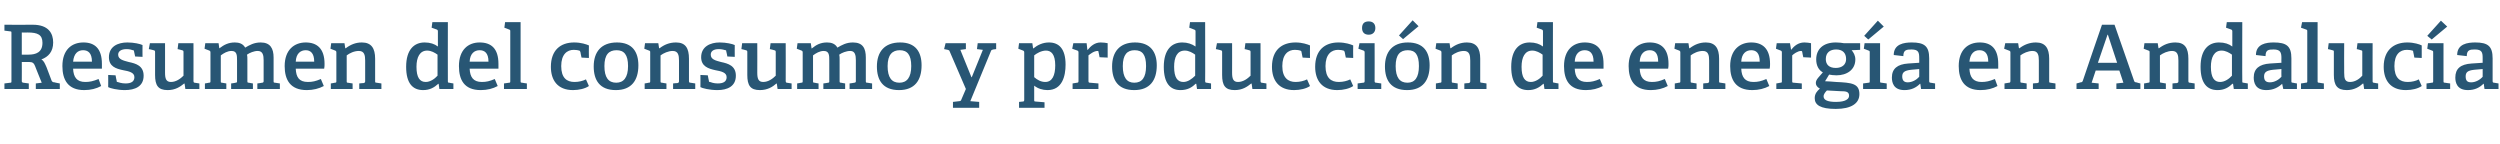 <?xml version="1.0" standalone="no"?><!DOCTYPE svg PUBLIC "-//W3C//DTD SVG 1.1//EN" "http://www.w3.org/Graphics/SVG/1.1/DTD/svg11.dtd"><svg xmlns="http://www.w3.org/2000/svg" version="1.1" width="677.1px" height="38.9px" viewBox="0 -6 677.1 38.9" style="top:-6px">  <desc>Resumen del consumo y producci n de energ a en Andaluc a</desc>  <defs/>  <g id="Polygon42166">    <path d="M 11.3 16.4 C 11.3 16.4 9.46 11.86 9.5 11.9 C 9.2 11.1 8.8 10.8 8 10.8 C 7.97 10.82 5.9 10.8 5.9 10.8 C 5.9 10.8 5.93 15.91 5.9 15.9 C 5.9 16.3 6 16.3 6.3 16.4 C 6.31 16.39 7.8 16.6 7.8 16.6 L 7.8 18.1 L 1.2 18.1 L 1.2 16.6 C 1.2 16.6 2.76 16.42 2.8 16.4 C 3.1 16.4 3.1 16.3 3.1 15.9 C 3.1 15.9 3.1 3 3.1 3 C 3.1 2.6 3.1 2.5 2.8 2.5 C 2.76 2.47 1.2 2.3 1.2 2.3 L 1.2 0.7 C 1.2 0.7 8.93 0.74 8.9 0.7 C 13.2 0.7 14.4 3.1 14.4 5.5 C 14.4 8 13.1 9.4 11.2 10.1 C 11.9 10.5 12.1 11.1 12.6 12.2 C 12.6 12.2 14 15.9 14 15.9 C 14.2 16.2 14.4 16.3 14.8 16.3 C 14.76 16.34 16.2 16.6 16.2 16.6 L 16.2 18.1 L 9.7 18.1 L 9.7 16.6 L 11.3 16.4 Z M 11.5 5.6 C 11.5 3.4 10.2 2.8 7.5 2.8 C 7.54 2.83 5.9 2.8 5.9 2.8 L 5.9 8.8 C 5.9 8.8 7.7 8.78 7.7 8.8 C 9.7 8.8 11.5 8.2 11.5 5.6 Z M 22.8 18.4 C 18.4 18.4 16.9 15.6 16.9 11.9 C 16.9 7.5 19.4 5.5 22.6 5.5 C 25.6 5.5 27.6 7.1 27.6 11.3 C 27.6 11.6 27.6 12.2 27.6 12.6 C 27.6 12.6 19.8 12.6 19.8 12.6 C 19.9 14.9 20.8 16.2 23.1 16.2 C 24.3 16.2 25.2 16 26.7 15.4 C 26.7 15.4 27.4 17.3 27.4 17.3 C 26.1 18 24.6 18.4 22.8 18.4 Z M 22.5 7.6 C 21.1 7.6 20 8.5 19.8 10.7 C 19.8 10.7 24.9 10.7 24.9 10.7 C 24.9 8.3 23.8 7.6 22.5 7.6 Z M 36 7.6 C 35.7 7.5 35.1 7.3 34.3 7.3 C 32.8 7.3 32 7.9 32 8.8 C 32 10.1 33.4 10.4 34.9 10.8 C 36.8 11.2 38.9 11.8 38.9 14.5 C 38.9 17.4 36.6 18.4 33.8 18.4 C 31.8 18.4 29.8 17.9 29.3 17.6 C 29.33 17.57 29.3 14.3 29.3 14.3 L 31.3 14.4 C 31.3 14.4 31.56 15.89 31.6 15.9 C 31.6 16.1 31.6 16.2 31.8 16.2 C 32.2 16.3 32.9 16.6 34 16.6 C 35.5 16.6 36.4 16.1 36.4 14.9 C 36.4 13.6 34.9 13.3 33.3 13 C 31.4 12.6 29.5 12 29.5 9.5 C 29.5 6.6 31.9 5.5 34.5 5.5 C 36.3 5.5 38 5.9 38.6 6.2 C 38.57 6.17 38.6 9.4 38.6 9.4 L 36.6 9.3 C 36.6 9.3 36.31 7.9 36.3 7.9 C 36.3 7.7 36.2 7.6 36 7.6 Z M 49.9 16.6 C 48.8 17.5 47.5 18.4 45.4 18.4 C 42.8 18.4 42 17.1 42 14.3 C 42 14.3 42 8.1 42 8.1 C 42 7.7 41.9 7.7 41.6 7.6 C 41.57 7.56 40.3 7.3 40.3 7.3 L 40.6 5.7 L 44.7 5.7 C 44.7 5.7 44.71 13.73 44.7 13.7 C 44.7 15.3 45 16.2 46.3 16.2 C 47.7 16.2 48.9 15.3 49.7 14.5 C 49.7 14.5 49.7 8.1 49.7 8.1 C 49.7 7.7 49.6 7.7 49.3 7.6 C 49.27 7.56 48.1 7.3 48.1 7.3 L 48.3 5.7 L 52.4 5.7 C 52.4 5.7 52.42 15.94 52.4 15.9 C 52.4 16.2 52.5 16.4 52.7 16.4 C 52.73 16.42 54 16.6 54 16.6 L 54 18.1 L 50.2 18.1 L 50 16.7 C 50 16.7 49.9 16.63 49.9 16.6 Z M 71 16.4 C 71.3 16.4 71.4 16.2 71.4 16 C 71.4 16 71.4 10.3 71.4 10.3 C 71.4 9 71.2 7.8 69.8 7.8 C 68.8 7.8 67.6 8.3 66.9 8.8 C 67 9.2 67 9.6 67 10.1 C 67 10.1 67 15.9 67 15.9 C 67 16.3 67 16.4 67.4 16.4 C 67.37 16.42 68.5 16.6 68.5 16.6 L 68.5 18.1 L 62.6 18.1 L 62.6 16.6 C 62.6 16.6 63.84 16.44 63.8 16.4 C 64.2 16.4 64.2 16.2 64.2 16 C 64.2 16 64.2 10.4 64.2 10.4 C 64.2 9 64.2 7.8 62.7 7.8 C 61.6 7.8 60.6 8.4 59.8 9 C 59.8 9 59.8 15.9 59.8 15.9 C 59.8 16.3 59.8 16.4 60.1 16.4 C 60.14 16.42 61.3 16.6 61.3 16.6 L 61.3 18.1 L 55.5 18.1 L 55.5 16.6 C 55.5 16.6 56.62 16.42 56.6 16.4 C 57 16.4 57 16.3 57 15.9 C 57 15.9 57 8.2 57 8.2 C 57 7.9 56.9 7.8 56.7 7.7 C 56.69 7.7 55.4 7.2 55.4 7.2 L 55.6 5.7 L 59.2 5.7 L 59.4 7.1 C 59.4 7.1 59.45 7.08 59.4 7.1 C 60.7 6.1 61.9 5.5 63.6 5.5 C 64.7 5.5 65.8 5.8 66.4 6.9 C 67.6 6.2 68.8 5.5 70.6 5.5 C 73.2 5.5 74.1 7.1 74.1 9.6 C 74.1 9.6 74.1 15.9 74.1 15.9 C 74.1 16.3 74.1 16.4 74.5 16.4 C 74.5 16.42 75.8 16.6 75.8 16.6 L 75.8 18.1 L 69.7 18.1 L 69.7 16.6 C 69.7 16.6 70.97 16.44 71 16.4 Z M 83.1 18.4 C 78.6 18.4 77.1 15.6 77.1 11.9 C 77.1 7.5 79.7 5.5 82.8 5.5 C 85.8 5.5 87.9 7.1 87.9 11.3 C 87.9 11.6 87.9 12.2 87.8 12.6 C 87.8 12.6 80.1 12.6 80.1 12.6 C 80.2 14.9 81 16.2 83.4 16.2 C 84.6 16.2 85.5 16 86.9 15.4 C 86.9 15.4 87.7 17.3 87.7 17.3 C 86.4 18 84.8 18.4 83.1 18.4 Z M 82.8 7.6 C 81.4 7.6 80.2 8.5 80.1 10.7 C 80.1 10.7 85.1 10.7 85.1 10.7 C 85.1 8.3 84 7.6 82.8 7.6 Z M 98.5 16.5 C 98.8 16.4 98.9 16.3 98.9 16 C 98.9 16 98.9 10.4 98.9 10.4 C 98.9 9 98.7 7.8 97.2 7.8 C 95.9 7.8 94.7 8.4 93.9 9 C 93.9 9 93.9 15.9 93.9 15.9 C 93.9 16.3 93.9 16.4 94.2 16.4 C 94.25 16.42 95.5 16.6 95.5 16.6 L 95.5 18.1 L 89.6 18.1 L 89.6 16.6 C 89.6 16.6 90.72 16.42 90.7 16.4 C 91.1 16.4 91.1 16.3 91.1 15.9 C 91.1 15.9 91.1 8.2 91.1 8.2 C 91.1 7.9 91 7.8 90.8 7.7 C 90.79 7.7 89.5 7.2 89.5 7.2 L 89.7 5.7 L 93.3 5.7 L 93.5 7 C 93.5 7 93.55 7.06 93.6 7.1 C 94.9 6.1 96.3 5.5 98 5.5 C 100.6 5.5 101.6 7.1 101.6 9.9 C 101.6 9.9 101.6 15.9 101.6 15.9 C 101.6 16.3 101.6 16.4 102 16.4 C 102 16.42 103.3 16.6 103.3 16.6 L 103.3 18.1 L 97.3 18.1 L 97.3 16.6 C 97.3 16.6 98.47 16.46 98.5 16.5 Z M 118.7 16.7 C 117.6 17.7 116.4 18.4 114.6 18.4 C 111.8 18.4 110 16.6 110 12.1 C 110 7.4 112.2 5.5 115 5.5 C 116.5 5.5 117.7 5.9 118.6 6.6 C 118.6 6.6 118.6 2.5 118.6 2.5 C 118.6 2.2 118.5 2.1 118.3 2 C 118.27 1.99 116.9 1.5 116.9 1.5 L 117.1 0 L 121.3 0 C 121.3 0 121.27 15.94 121.3 15.9 C 121.3 16.3 121.3 16.4 121.7 16.4 C 121.65 16.42 122.8 16.6 122.8 16.6 L 122.8 18.1 L 119 18.1 L 118.8 16.7 C 118.8 16.7 118.65 16.68 118.7 16.7 Z M 115.7 7.7 C 113.7 7.7 112.8 9.5 112.8 12.1 C 112.8 15 113.7 16.2 115.3 16.2 C 116.5 16.2 117.7 15.4 118.5 14.5 C 118.5 14.5 118.5 8.8 118.5 8.8 C 117.8 8.3 116.8 7.7 115.7 7.7 Z M 130.2 18.4 C 125.7 18.4 124.3 15.6 124.3 11.9 C 124.3 7.5 126.8 5.5 129.9 5.5 C 133 5.5 135 7.1 135 11.3 C 135 11.6 135 12.2 135 12.6 C 135 12.6 127.2 12.6 127.2 12.6 C 127.3 14.9 128.2 16.2 130.5 16.2 C 131.7 16.2 132.6 16 134 15.4 C 134 15.4 134.8 17.3 134.8 17.3 C 133.5 18 132 18.4 130.2 18.4 Z M 129.9 7.6 C 128.5 7.6 127.3 8.5 127.2 10.7 C 127.2 10.7 132.3 10.7 132.3 10.7 C 132.3 8.3 131.2 7.6 129.9 7.6 Z M 137.9 16.4 C 138.2 16.4 138.2 16.3 138.2 15.9 C 138.2 15.9 138.2 2.5 138.2 2.5 C 138.2 2.2 138.2 2.1 137.9 2 C 137.93 1.99 136.6 1.5 136.6 1.5 L 136.8 0 L 141 0 C 141 0 141 15.94 141 15.9 C 141 16.3 141 16.4 141.4 16.4 C 141.38 16.42 142.7 16.6 142.7 16.6 L 142.7 18.1 L 136.5 18.1 L 136.5 16.6 C 136.5 16.6 137.85 16.42 137.9 16.4 Z M 155.2 18.4 C 151 18.4 149.2 15.7 149.2 12.1 C 149.2 7.6 151.8 5.5 155.5 5.5 C 157.4 5.5 158.8 6 159.5 6.3 C 159.45 6.34 159.5 9.7 159.5 9.7 L 157.5 9.6 C 157.5 9.6 157.17 8.06 157.2 8.1 C 157.1 7.9 157.1 7.8 156.9 7.7 C 156.6 7.6 156 7.5 155.4 7.5 C 153.6 7.5 152 8.7 152 11.9 C 152 15.1 153.5 16.2 155.6 16.2 C 156.8 16.2 157.9 15.9 158.7 15.5 C 158.7 15.5 159.5 17.3 159.5 17.3 C 158.5 18 156.8 18.4 155.2 18.4 Z M 160.8 12 C 160.8 8.1 162.8 5.5 167.1 5.5 C 171.3 5.5 172.9 8.1 172.9 11.7 C 172.9 15.8 171 18.4 166.8 18.4 C 162.4 18.4 160.8 15.7 160.8 12 Z M 170.1 11.9 C 170.1 8.8 169 7.6 167 7.6 C 164.9 7.6 163.7 8.8 163.7 11.9 C 163.7 15 164.8 16.4 166.9 16.4 C 168.9 16.4 170.1 15 170.1 11.9 Z M 183.5 16.5 C 183.8 16.4 183.9 16.3 183.9 16 C 183.9 16 183.9 10.4 183.9 10.4 C 183.9 9 183.7 7.8 182.2 7.8 C 181 7.8 179.7 8.4 178.9 9 C 178.9 9 178.9 15.9 178.9 15.9 C 178.9 16.3 178.9 16.4 179.3 16.4 C 179.28 16.42 180.5 16.6 180.5 16.6 L 180.5 18.1 L 174.6 18.1 L 174.6 16.6 C 174.6 16.6 175.75 16.42 175.7 16.4 C 176.1 16.4 176.1 16.3 176.1 15.9 C 176.1 15.9 176.1 8.2 176.1 8.2 C 176.1 7.9 176.1 7.8 175.8 7.7 C 175.82 7.7 174.5 7.2 174.5 7.2 L 174.7 5.7 L 178.3 5.7 L 178.5 7 C 178.5 7 178.58 7.06 178.6 7.1 C 179.9 6.1 181.3 5.5 183.1 5.5 C 185.7 5.5 186.6 7.1 186.6 9.9 C 186.6 9.9 186.6 15.9 186.6 15.9 C 186.6 16.3 186.7 16.4 187 16.4 C 187.03 16.42 188.3 16.6 188.3 16.6 L 188.3 18.1 L 182.3 18.1 L 182.3 16.6 C 182.3 16.6 183.5 16.46 183.5 16.5 Z M 196.5 7.6 C 196.1 7.5 195.5 7.3 194.7 7.3 C 193.2 7.3 192.5 7.9 192.5 8.8 C 192.5 10.1 193.8 10.4 195.3 10.8 C 197.2 11.2 199.3 11.8 199.3 14.5 C 199.3 17.4 197 18.4 194.3 18.4 C 192.2 18.4 190.2 17.9 189.7 17.6 C 189.74 17.57 189.7 14.3 189.7 14.3 L 191.7 14.4 C 191.7 14.4 191.97 15.89 192 15.9 C 192 16.1 192 16.2 192.3 16.2 C 192.6 16.3 193.3 16.6 194.4 16.6 C 195.9 16.6 196.8 16.1 196.8 14.9 C 196.8 13.6 195.3 13.3 193.7 13 C 191.9 12.6 189.9 12 189.9 9.5 C 189.9 6.6 192.4 5.5 194.9 5.5 C 196.7 5.5 198.4 5.9 199 6.2 C 198.98 6.17 199 9.4 199 9.4 L 197 9.3 C 197 9.3 196.73 7.9 196.7 7.9 C 196.7 7.7 196.7 7.6 196.5 7.6 Z M 210.3 16.6 C 209.3 17.5 207.9 18.4 205.8 18.4 C 203.2 18.4 202.4 17.1 202.4 14.3 C 202.4 14.3 202.4 8.1 202.4 8.1 C 202.4 7.7 202.3 7.7 202 7.6 C 201.98 7.56 200.8 7.3 200.8 7.3 L 201 5.7 L 205.1 5.7 C 205.1 5.7 205.13 13.73 205.1 13.7 C 205.1 15.3 205.4 16.2 206.7 16.2 C 208.1 16.2 209.3 15.3 210.1 14.5 C 210.1 14.5 210.1 8.1 210.1 8.1 C 210.1 7.7 210 7.7 209.7 7.6 C 209.69 7.56 208.5 7.3 208.5 7.3 L 208.7 5.7 L 212.8 5.7 C 212.8 5.7 212.83 15.94 212.8 15.9 C 212.8 16.2 212.9 16.4 213.1 16.4 C 213.14 16.42 214.4 16.6 214.4 16.6 L 214.4 18.1 L 210.6 18.1 L 210.4 16.7 C 210.4 16.7 210.31 16.63 210.3 16.6 Z M 231.4 16.4 C 231.7 16.4 231.8 16.2 231.8 16 C 231.8 16 231.8 10.3 231.8 10.3 C 231.8 9 231.6 7.8 230.3 7.8 C 229.2 7.8 228 8.3 227.3 8.8 C 227.4 9.2 227.4 9.6 227.4 10.1 C 227.4 10.1 227.4 15.9 227.4 15.9 C 227.4 16.3 227.4 16.4 227.8 16.4 C 227.78 16.42 228.9 16.6 228.9 16.6 L 228.9 18.1 L 223 18.1 L 223 16.6 C 223 16.6 224.25 16.44 224.3 16.4 C 224.6 16.4 224.6 16.2 224.6 16 C 224.6 16 224.6 10.4 224.6 10.4 C 224.6 9 224.6 7.8 223.1 7.8 C 222 7.8 221 8.4 220.2 9 C 220.2 9 220.2 15.9 220.2 15.9 C 220.2 16.3 220.2 16.4 220.6 16.4 C 220.56 16.42 221.7 16.6 221.7 16.6 L 221.7 18.1 L 215.9 18.1 L 215.9 16.6 C 215.9 16.6 217.03 16.42 217 16.4 C 217.4 16.4 217.4 16.3 217.4 15.9 C 217.4 15.9 217.4 8.2 217.4 8.2 C 217.4 7.9 217.3 7.8 217.1 7.7 C 217.1 7.7 215.8 7.2 215.8 7.2 L 216 5.7 L 219.6 5.7 L 219.8 7.1 C 219.8 7.1 219.86 7.08 219.9 7.1 C 221.1 6.1 222.3 5.5 224 5.5 C 225.1 5.5 226.2 5.8 226.8 6.9 C 228 6.2 229.2 5.5 231 5.5 C 233.7 5.5 234.5 7.1 234.5 9.6 C 234.5 9.6 234.5 15.9 234.5 15.9 C 234.5 16.3 234.5 16.4 234.9 16.4 C 234.91 16.42 236.2 16.6 236.2 16.6 L 236.2 18.1 L 230.1 18.1 L 230.1 16.6 C 230.1 16.6 231.38 16.44 231.4 16.4 Z M 237.5 12 C 237.5 8.1 239.5 5.5 243.8 5.5 C 248 5.5 249.6 8.1 249.6 11.7 C 249.6 15.8 247.7 18.4 243.5 18.4 C 239.1 18.4 237.5 15.7 237.5 12 Z M 246.8 11.9 C 246.8 8.8 245.7 7.6 243.7 7.6 C 241.7 7.6 240.4 8.8 240.4 11.9 C 240.4 15 241.5 16.4 243.6 16.4 C 245.6 16.4 246.8 15 246.8 11.9 Z M 259.8 21.4 C 260.2 21.4 260.3 21.2 260.4 20.9 C 260.42 20.9 261.6 18.1 261.6 18.1 C 261.6 18.1 257.23 7.92 257.2 7.9 C 257.1 7.6 257 7.6 256.7 7.5 C 256.73 7.51 255.7 7.3 255.7 7.3 L 256.1 5.7 L 261.6 5.7 L 261.6 7.3 L 260.1 7.5 L 263.1 14.9 L 263.2 14.9 L 266.2 7.5 L 264.6 7.3 L 264.8 5.7 L 269.8 5.7 L 269.8 7.3 C 269.8 7.3 268.99 7.42 269 7.4 C 268.7 7.5 268.5 7.5 268.4 7.8 C 268.39 7.82 262.8 21.4 262.8 21.4 L 265.2 21.6 L 265.2 23.2 L 258.1 23.2 L 258.1 21.6 C 258.1 21.6 259.77 21.43 259.8 21.4 Z M 277 21.5 C 277.3 21.5 277.4 21.4 277.4 21 C 277.4 21 277.4 8.2 277.4 8.2 C 277.4 7.9 277.3 7.8 277.1 7.7 C 277.08 7.7 275.8 7.2 275.8 7.2 L 276 5.7 L 279.6 5.7 L 279.8 7.1 C 279.8 7.1 279.86 7.08 279.9 7.1 C 281 6.2 282.4 5.5 284.1 5.5 C 286.8 5.5 288.6 7.2 288.6 11.5 C 288.6 14.6 287.7 18.4 283.7 18.4 C 282.4 18.4 281.1 18 280.1 17.2 C 280.1 17.2 280.1 21 280.1 21 C 280.1 21.4 280.1 21.5 280.5 21.5 C 280.51 21.48 282.9 21.7 282.9 21.7 L 282.9 23.2 L 276 23.2 L 276 21.6 C 276 21.6 276.98 21.5 277 21.5 Z M 283.1 16.2 C 285 16.2 285.8 14.4 285.8 11.7 C 285.8 8.7 284.7 7.7 283.3 7.7 C 282 7.7 280.7 8.5 280.1 9 C 280.1 9 280.1 14.9 280.1 14.9 C 280.9 15.6 281.9 16.2 283.1 16.2 Z M 291.7 16.4 C 292 16.4 292.1 16.3 292.1 15.9 C 292.1 15.9 292.1 8.2 292.1 8.2 C 292.1 7.9 292 7.8 291.8 7.7 C 291.76 7.7 290.4 7.2 290.4 7.2 L 290.7 5.7 L 294.3 5.7 L 294.5 7.5 C 294.5 7.5 294.6 7.49 294.6 7.5 C 295.4 6.5 296.5 5.5 298.1 5.5 C 298.7 5.5 299.6 5.6 300 5.7 C 300 5.69 300 9.6 300 9.6 L 297.8 9.5 C 297.8 9.5 297.55 8.04 297.5 8 C 297.5 7.8 297.5 7.8 297.3 7.8 C 296.3 7.8 295.3 8.6 294.8 9 C 294.8 9 294.8 15.9 294.8 15.9 C 294.8 16.3 294.9 16.4 295.2 16.4 C 295.24 16.39 297.5 16.6 297.5 16.6 L 297.5 18.1 L 290.5 18.1 L 290.5 16.6 C 290.5 16.6 291.69 16.42 291.7 16.4 Z M 301.2 12 C 301.2 8.1 303.2 5.5 307.4 5.5 C 311.6 5.5 313.3 8.1 313.3 11.7 C 313.3 15.8 311.4 18.4 307.2 18.4 C 302.8 18.4 301.2 15.7 301.2 12 Z M 310.4 11.9 C 310.4 8.8 309.4 7.6 307.3 7.6 C 305.3 7.6 304.1 8.8 304.1 11.9 C 304.1 15 305.2 16.4 307.2 16.4 C 309.3 16.4 310.4 15 310.4 11.9 Z M 323.8 16.7 C 322.8 17.7 321.6 18.4 319.7 18.4 C 317 18.4 315.2 16.6 315.2 12.1 C 315.2 7.4 317.4 5.5 320.2 5.5 C 321.6 5.5 322.8 5.9 323.8 6.6 C 323.8 6.6 323.8 2.5 323.8 2.5 C 323.8 2.2 323.7 2.1 323.4 2 C 323.44 1.99 322.1 1.5 322.1 1.5 L 322.3 0 L 326.4 0 C 326.4 0 326.44 15.94 326.4 15.9 C 326.4 16.3 326.5 16.4 326.8 16.4 C 326.83 16.42 328 16.6 328 16.6 L 328 18.1 L 324.2 18.1 L 324 16.7 C 324 16.7 323.83 16.68 323.8 16.7 Z M 320.9 7.7 C 318.8 7.7 318 9.5 318 12.1 C 318 15 318.9 16.2 320.5 16.2 C 321.7 16.2 322.8 15.4 323.7 14.5 C 323.7 14.5 323.7 8.8 323.7 8.8 C 323 8.3 322 7.7 320.9 7.7 Z M 338.9 16.6 C 337.8 17.5 336.5 18.4 334.4 18.4 C 331.8 18.4 331 17.1 331 14.3 C 331 14.3 331 8.1 331 8.1 C 331 7.7 330.9 7.7 330.6 7.6 C 330.57 7.56 329.3 7.3 329.3 7.3 L 329.6 5.7 L 333.7 5.7 C 333.7 5.7 333.72 13.73 333.7 13.7 C 333.7 15.3 334 16.2 335.3 16.2 C 336.7 16.2 337.9 15.3 338.7 14.5 C 338.7 14.5 338.7 8.1 338.7 8.1 C 338.7 7.7 338.6 7.7 338.3 7.6 C 338.28 7.56 337.1 7.3 337.1 7.3 L 337.3 5.7 L 341.4 5.7 C 341.4 5.7 341.42 15.94 341.4 15.9 C 341.4 16.2 341.5 16.4 341.7 16.4 C 341.73 16.42 343 16.6 343 16.6 L 343 18.1 L 339.2 18.1 L 339 16.7 C 339 16.7 338.9 16.63 338.9 16.6 Z M 350.5 18.4 C 346.3 18.4 344.5 15.7 344.5 12.1 C 344.5 7.6 347.1 5.5 350.9 5.5 C 352.7 5.5 354.1 6 354.8 6.3 C 354.76 6.34 354.8 9.7 354.8 9.7 L 352.8 9.6 C 352.8 9.6 352.48 8.06 352.5 8.1 C 352.5 7.9 352.4 7.8 352.2 7.7 C 351.9 7.6 351.3 7.5 350.7 7.5 C 348.9 7.5 347.3 8.7 347.3 11.9 C 347.3 15.1 348.9 16.2 350.9 16.2 C 352.1 16.2 353.2 15.9 354 15.5 C 354 15.5 354.8 17.3 354.8 17.3 C 353.8 18 352.1 18.4 350.5 18.4 Z M 362.2 18.4 C 358 18.4 356.2 15.7 356.2 12.1 C 356.2 7.6 358.8 5.5 362.5 5.5 C 364.4 5.5 365.8 6 366.5 6.3 C 366.45 6.34 366.5 9.7 366.5 9.7 L 364.5 9.6 C 364.5 9.6 364.17 8.06 364.2 8.1 C 364.1 7.9 364.1 7.8 363.9 7.7 C 363.6 7.6 363 7.5 362.4 7.5 C 360.6 7.5 359 8.7 359 11.9 C 359 15.1 360.5 16.2 362.6 16.2 C 363.8 16.2 364.9 15.9 365.7 15.5 C 365.7 15.5 366.5 17.3 366.5 17.3 C 365.5 18 363.8 18.4 362.2 18.4 Z M 370.7 3.4 C 369.5 3.4 368.9 2.7 368.9 1.6 C 368.9 0.4 369.5 -0.2 370.7 -0.2 C 371.8 -0.2 372.5 0.4 372.5 1.6 C 372.5 2.7 371.8 3.4 370.7 3.4 Z M 369.2 16.4 C 369.5 16.4 369.6 16.3 369.6 15.9 C 369.6 15.9 369.6 8.2 369.6 8.2 C 369.6 7.9 369.5 7.8 369.3 7.7 C 369.26 7.7 367.9 7.2 367.9 7.2 L 368.2 5.7 L 372.3 5.7 C 372.3 5.7 372.33 15.94 372.3 15.9 C 372.3 16.3 372.4 16.4 372.7 16.4 C 372.72 16.42 374.1 16.6 374.1 16.6 L 374.1 18.1 L 367.7 18.1 L 367.7 16.6 C 367.7 16.6 369.19 16.42 369.2 16.4 Z M 375.1 12 C 375.1 8.1 377.1 5.5 381.3 5.5 C 385.6 5.5 387.2 8.1 387.2 11.7 C 387.2 15.8 385.3 18.4 381.1 18.4 C 376.7 18.4 375.1 15.7 375.1 12 Z M 384.3 11.9 C 384.3 8.8 383.3 7.6 381.3 7.6 C 379.2 7.6 378 8.8 378 11.9 C 378 15 379.1 16.4 381.2 16.4 C 383.2 16.4 384.3 15 384.3 11.9 Z M 382.6 -0.5 L 384.2 1.1 L 380 4.6 L 378.9 3.6 L 382.6 -0.5 Z M 397.8 16.5 C 398.1 16.4 398.2 16.3 398.2 16 C 398.2 16 398.2 10.4 398.2 10.4 C 398.2 9 398 7.8 396.5 7.8 C 395.2 7.8 394 8.4 393.2 9 C 393.2 9 393.2 15.9 393.2 15.9 C 393.2 16.3 393.2 16.4 393.5 16.4 C 393.55 16.42 394.8 16.6 394.8 16.6 L 394.8 18.1 L 388.9 18.1 L 388.9 16.6 C 388.9 16.6 390.02 16.42 390 16.4 C 390.4 16.4 390.4 16.3 390.4 15.9 C 390.4 15.9 390.4 8.2 390.4 8.2 C 390.4 7.9 390.3 7.8 390.1 7.7 C 390.09 7.7 388.8 7.2 388.8 7.2 L 389 5.7 L 392.6 5.7 L 392.8 7 C 392.8 7 392.85 7.06 392.9 7.1 C 394.2 6.1 395.6 5.5 397.3 5.5 C 399.9 5.5 400.9 7.1 400.9 9.9 C 400.9 9.9 400.9 15.9 400.9 15.9 C 400.9 16.3 400.9 16.4 401.3 16.4 C 401.3 16.42 402.6 16.6 402.6 16.6 L 402.6 18.1 L 396.6 18.1 L 396.6 16.6 C 396.6 16.6 397.77 16.46 397.8 16.5 Z M 418 16.7 C 416.9 17.7 415.7 18.4 413.9 18.4 C 411.1 18.4 409.3 16.6 409.3 12.1 C 409.3 7.4 411.5 5.5 414.3 5.5 C 415.8 5.5 417 5.9 417.9 6.6 C 417.9 6.6 417.9 2.5 417.9 2.5 C 417.9 2.2 417.8 2.1 417.6 2 C 417.57 1.99 416.2 1.5 416.2 1.5 L 416.4 0 L 420.6 0 C 420.6 0 420.57 15.94 420.6 15.9 C 420.6 16.3 420.6 16.4 421 16.4 C 420.96 16.42 422.1 16.6 422.1 16.6 L 422.1 18.1 L 418.3 18.1 L 418.1 16.7 C 418.1 16.7 417.96 16.68 418 16.7 Z M 415 7.7 C 413 7.7 412.1 9.5 412.1 12.1 C 412.1 15 413 16.2 414.6 16.2 C 415.8 16.2 417 15.4 417.8 14.5 C 417.8 14.5 417.8 8.8 417.8 8.8 C 417.1 8.3 416.1 7.7 415 7.7 Z M 429.5 18.4 C 425 18.4 423.6 15.6 423.6 11.9 C 423.6 7.5 426.1 5.5 429.2 5.5 C 432.3 5.5 434.3 7.1 434.3 11.3 C 434.3 11.6 434.3 12.2 434.3 12.6 C 434.3 12.6 426.5 12.6 426.5 12.6 C 426.6 14.9 427.5 16.2 429.8 16.2 C 431 16.2 431.9 16 433.3 15.4 C 433.3 15.4 434.1 17.3 434.1 17.3 C 432.8 18 431.3 18.4 429.5 18.4 Z M 429.2 7.6 C 427.8 7.6 426.6 8.5 426.5 10.7 C 426.5 10.7 431.6 10.7 431.6 10.7 C 431.6 8.3 430.5 7.6 429.2 7.6 Z M 447.1 18.4 C 442.6 18.4 441.1 15.6 441.1 11.9 C 441.1 7.5 443.7 5.5 446.8 5.5 C 449.8 5.5 451.9 7.1 451.9 11.3 C 451.9 11.6 451.9 12.2 451.8 12.6 C 451.8 12.6 444.1 12.6 444.1 12.6 C 444.2 14.9 445.1 16.2 447.4 16.2 C 448.6 16.2 449.5 16 450.9 15.4 C 450.9 15.4 451.7 17.3 451.7 17.3 C 450.4 18 448.8 18.4 447.1 18.4 Z M 446.8 7.6 C 445.4 7.6 444.2 8.5 444.1 10.7 C 444.1 10.7 449.1 10.7 449.1 10.7 C 449.1 8.3 448.1 7.6 446.8 7.6 Z M 462.5 16.5 C 462.8 16.4 462.9 16.3 462.9 16 C 462.9 16 462.9 10.4 462.9 10.4 C 462.9 9 462.7 7.8 461.2 7.8 C 459.9 7.8 458.7 8.4 457.9 9 C 457.9 9 457.9 15.9 457.9 15.9 C 457.9 16.3 457.9 16.4 458.3 16.4 C 458.25 16.42 459.5 16.6 459.5 16.6 L 459.5 18.1 L 453.6 18.1 L 453.6 16.6 C 453.6 16.6 454.72 16.42 454.7 16.4 C 455.1 16.4 455.1 16.3 455.1 15.9 C 455.1 15.9 455.1 8.2 455.1 8.2 C 455.1 7.9 455 7.8 454.8 7.7 C 454.79 7.7 453.5 7.2 453.5 7.2 L 453.7 5.7 L 457.3 5.7 L 457.5 7 C 457.5 7 457.55 7.06 457.6 7.1 C 458.9 6.1 460.3 5.5 462 5.5 C 464.6 5.5 465.6 7.1 465.6 9.9 C 465.6 9.9 465.6 15.9 465.6 15.9 C 465.6 16.3 465.6 16.4 466 16.4 C 466 16.42 467.3 16.6 467.3 16.6 L 467.3 18.1 L 461.3 18.1 L 461.3 16.6 C 461.3 16.6 462.47 16.46 462.5 16.5 Z M 474.6 18.4 C 470.1 18.4 468.6 15.6 468.6 11.9 C 468.6 7.5 471.2 5.5 474.3 5.5 C 477.3 5.5 479.4 7.1 479.4 11.3 C 479.4 11.6 479.4 12.2 479.3 12.6 C 479.3 12.6 471.6 12.6 471.6 12.6 C 471.7 14.9 472.6 16.2 474.9 16.2 C 476.1 16.2 477 16 478.4 15.4 C 478.4 15.4 479.2 17.3 479.2 17.3 C 477.9 18 476.3 18.4 474.6 18.4 Z M 474.3 7.6 C 472.9 7.6 471.7 8.5 471.6 10.7 C 471.6 10.7 476.6 10.7 476.6 10.7 C 476.6 8.3 475.6 7.6 474.3 7.6 Z M 482.2 16.4 C 482.6 16.4 482.6 16.3 482.6 15.9 C 482.6 15.9 482.6 8.2 482.6 8.2 C 482.6 7.9 482.5 7.8 482.3 7.7 C 482.3 7.7 481 7.2 481 7.2 L 481.2 5.7 L 484.8 5.7 L 485.1 7.5 C 485.1 7.5 485.13 7.49 485.1 7.5 C 485.9 6.5 487 5.5 488.7 5.5 C 489.2 5.5 490.1 5.6 490.5 5.7 C 490.53 5.69 490.5 9.6 490.5 9.6 L 488.4 9.5 C 488.4 9.5 488.08 8.04 488.1 8 C 488 7.8 488 7.8 487.8 7.8 C 486.9 7.8 485.8 8.6 485.4 9 C 485.4 9 485.4 15.9 485.4 15.9 C 485.4 16.3 485.4 16.4 485.8 16.4 C 485.78 16.39 488 16.6 488 16.6 L 488 18.1 L 481.1 18.1 L 481.1 16.6 C 481.1 16.6 482.23 16.42 482.2 16.4 Z M 502.5 10.1 C 502.5 12.9 500.2 14.4 497.4 14.4 C 496.6 14.4 495.9 14.3 495.4 14.2 C 495.43 14.18 494.3 16 494.3 16 C 494.3 16 497.27 16.15 497.3 16.2 C 501.5 16.4 503.6 16.6 503.6 19.5 C 503.6 22 501.4 23.5 497.2 23.5 C 493 23.5 491.5 22.4 491.5 20.6 C 491.5 19.4 492.1 18.7 492.9 18 C 492.1 17.6 491.8 17 491.8 16.5 C 491.8 16 492 15.6 492.4 15.1 C 492.8 14.6 493.3 14.1 493.7 13.6 C 492.6 13 491.9 11.8 491.9 10.1 C 491.9 7.4 493.7 5.5 497.2 5.5 C 498 5.5 498.9 5.6 499.4 5.7 C 499.43 5.71 503.8 5.7 503.8 5.7 L 503.8 7.5 C 503.8 7.5 501.55 7.61 501.5 7.6 C 502 8.2 502.5 9 502.5 10.1 Z M 497.3 7.4 C 495.7 7.4 494.5 8.2 494.5 10 C 494.5 11.4 495.3 12.4 497.2 12.4 C 498.9 12.4 500 11.5 500 10 C 500 8.3 499 7.4 497.3 7.4 Z M 493.9 20.1 C 493.9 21.2 495.2 21.6 497.3 21.6 C 498.5 21.6 500.8 21.4 500.8 19.9 C 500.8 18.8 499.9 18.7 498.5 18.7 C 498.5 18.7 494.8 18.5 494.8 18.5 C 494.4 18.9 493.9 19.5 493.9 20.1 Z M 506.1 16.4 C 506.4 16.4 506.4 16.3 506.4 15.9 C 506.4 15.9 506.4 8.2 506.4 8.2 C 506.4 7.9 506.4 7.8 506.1 7.7 C 506.13 7.7 504.8 7.2 504.8 7.2 L 505 5.7 L 509.2 5.7 C 509.2 5.7 509.2 15.94 509.2 15.9 C 509.2 16.3 509.2 16.4 509.6 16.4 C 509.59 16.42 511 16.6 511 16.6 L 511 18.1 L 504.6 18.1 L 504.6 16.6 C 504.6 16.6 506.06 16.42 506.1 16.4 Z M 508.6 -0.4 L 510.2 1.2 L 506 4.7 L 504.9 3.7 L 508.6 -0.4 Z M 520 16.7 C 519 17.7 517.7 18.4 515.8 18.4 C 512.8 18.4 512.4 16.3 512.4 15 C 512.4 12.6 513.9 11.4 516.8 11.2 C 516.79 11.21 519.8 11 519.8 11 C 519.8 11 519.83 9.74 519.8 9.7 C 519.8 8.2 519.6 7.4 517.7 7.4 C 516.4 7.4 515.5 7.5 515.5 9.2 C 515.5 9.2 512.9 8.9 512.9 8.9 C 512.9 5.9 515.7 5.5 517.8 5.5 C 521.2 5.5 522.5 6.5 522.5 9.8 C 522.5 9.8 522.5 15.9 522.5 15.9 C 522.5 16.3 522.6 16.4 522.9 16.4 C 522.93 16.42 524.1 16.6 524.1 16.6 L 524.1 18.1 L 520.3 18.1 L 520.1 16.7 C 520.1 16.7 520.03 16.68 520 16.7 Z M 515.2 14.7 C 515.2 15.9 515.8 16.3 516.7 16.3 C 517.9 16.3 519.1 15.6 519.8 14.8 C 519.83 14.83 519.8 12.7 519.8 12.7 C 519.8 12.7 517.55 12.91 517.6 12.9 C 515.8 13.1 515.2 13.6 515.2 14.7 Z M 536.4 18.4 C 532 18.4 530.5 15.6 530.5 11.9 C 530.5 7.5 533 5.5 536.2 5.5 C 539.2 5.5 541.2 7.1 541.2 11.3 C 541.2 11.6 541.2 12.2 541.2 12.6 C 541.2 12.6 533.4 12.6 533.4 12.6 C 533.5 14.9 534.4 16.2 536.7 16.2 C 537.9 16.2 538.8 16 540.3 15.4 C 540.3 15.4 541 17.3 541 17.3 C 539.7 18 538.2 18.4 536.4 18.4 Z M 536.1 7.6 C 534.7 7.6 533.6 8.5 533.4 10.7 C 533.4 10.7 538.5 10.7 538.5 10.7 C 538.5 8.3 537.4 7.6 536.1 7.6 Z M 551.8 16.5 C 552.2 16.4 552.2 16.3 552.2 16 C 552.2 16 552.2 10.4 552.2 10.4 C 552.2 9 552 7.8 550.5 7.8 C 549.3 7.8 548 8.4 547.2 9 C 547.2 9 547.2 15.9 547.2 15.9 C 547.2 16.3 547.2 16.4 547.6 16.4 C 547.6 16.42 548.9 16.6 548.9 16.6 L 548.9 18.1 L 542.9 18.1 L 542.9 16.6 C 542.9 16.6 544.07 16.42 544.1 16.4 C 544.4 16.4 544.5 16.3 544.5 15.9 C 544.5 15.9 544.5 8.2 544.5 8.2 C 544.5 7.9 544.4 7.8 544.1 7.7 C 544.14 7.7 542.8 7.2 542.8 7.2 L 543.1 5.7 L 546.6 5.7 L 546.8 7 C 546.8 7 546.9 7.06 546.9 7.1 C 548.2 6.1 549.7 5.5 551.4 5.5 C 554 5.5 555 7.1 555 9.9 C 555 9.9 555 15.9 555 15.9 C 555 16.3 555 16.4 555.4 16.4 C 555.35 16.42 556.7 16.6 556.7 16.6 L 556.7 18.1 L 550.6 18.1 L 550.6 16.6 C 550.6 16.6 551.82 16.46 551.8 16.5 Z M 575.1 16.4 L 574 13.1 L 567.6 13.1 L 566.5 16.4 L 568.4 16.6 L 568.4 18.1 L 562.4 18.1 L 562.4 16.6 C 562.4 16.6 563.46 16.34 563.5 16.3 C 563.8 16.3 564 16.2 564.1 15.9 C 564.06 15.89 569.3 0.7 569.3 0.7 L 572.7 0.7 C 572.7 0.7 578.03 15.94 578 15.9 C 578.1 16.2 578.3 16.3 578.6 16.3 C 578.61 16.34 579.7 16.6 579.7 16.6 L 579.7 18.1 L 573.2 18.1 L 573.2 16.6 L 575.1 16.4 Z M 568.2 11 L 573.4 11 L 570.9 3.4 L 570.8 3.4 L 568.2 11 Z M 589.6 16.5 C 589.9 16.4 590 16.3 590 16 C 590 16 590 10.4 590 10.4 C 590 9 589.8 7.8 588.3 7.8 C 587.1 7.8 585.8 8.4 585 9 C 585 9 585 15.9 585 15.9 C 585 16.3 585 16.4 585.4 16.4 C 585.38 16.42 586.6 16.6 586.6 16.6 L 586.6 18.1 L 580.7 18.1 L 580.7 16.6 C 580.7 16.6 581.85 16.42 581.8 16.4 C 582.2 16.4 582.2 16.3 582.2 15.9 C 582.2 15.9 582.2 8.2 582.2 8.2 C 582.2 7.9 582.2 7.8 581.9 7.7 C 581.92 7.7 580.6 7.2 580.6 7.2 L 580.8 5.7 L 584.4 5.7 L 584.6 7 C 584.6 7 584.68 7.06 584.7 7.1 C 586 6.1 587.4 5.5 589.2 5.5 C 591.8 5.5 592.7 7.1 592.7 9.9 C 592.7 9.9 592.7 15.9 592.7 15.9 C 592.7 16.3 592.8 16.4 593.1 16.4 C 593.13 16.42 594.4 16.6 594.4 16.6 L 594.4 18.1 L 588.4 18.1 L 588.4 16.6 C 588.4 16.6 589.6 16.46 589.6 16.5 Z M 604.6 16.7 C 603.6 17.7 602.4 18.4 600.6 18.4 C 597.8 18.4 596 16.6 596 12.1 C 596 7.4 598.2 5.5 601 5.5 C 602.5 5.5 603.7 5.9 604.6 6.6 C 604.6 6.6 604.6 2.5 604.6 2.5 C 604.6 2.2 604.5 2.1 604.3 2 C 604.26 1.99 602.9 1.5 602.9 1.5 L 603.1 0 L 607.3 0 C 607.3 0 607.26 15.94 607.3 15.9 C 607.3 16.3 607.3 16.4 607.6 16.4 C 607.65 16.42 608.8 16.6 608.8 16.6 L 608.8 18.1 L 605 18.1 L 604.8 16.7 C 604.8 16.7 604.65 16.68 604.6 16.7 Z M 601.7 7.7 C 599.7 7.7 598.8 9.5 598.8 12.1 C 598.8 15 599.7 16.2 601.3 16.2 C 602.5 16.2 603.7 15.4 604.5 14.5 C 604.5 14.5 604.5 8.8 604.5 8.8 C 603.8 8.3 602.8 7.7 601.7 7.7 Z M 618.1 16.7 C 617 17.7 615.7 18.4 613.8 18.4 C 610.8 18.4 610.4 16.3 610.4 15 C 610.4 12.6 611.9 11.4 614.8 11.2 C 614.82 11.21 617.9 11 617.9 11 C 617.9 11 617.87 9.74 617.9 9.7 C 617.9 8.2 617.6 7.4 615.8 7.4 C 614.4 7.4 613.6 7.5 613.6 9.2 C 613.6 9.2 611 8.9 611 8.9 C 611 5.9 613.8 5.5 615.8 5.5 C 619.3 5.5 620.6 6.5 620.6 9.8 C 620.6 9.8 620.6 15.9 620.6 15.9 C 620.6 16.3 620.6 16.4 621 16.4 C 620.97 16.42 622.1 16.6 622.1 16.6 L 622.1 18.1 L 618.4 18.1 L 618.1 16.7 C 618.1 16.7 618.06 16.68 618.1 16.7 Z M 613.2 14.7 C 613.2 15.9 613.8 16.3 614.8 16.3 C 616 16.3 617.2 15.6 617.9 14.8 C 617.87 14.83 617.9 12.7 617.9 12.7 C 617.9 12.7 615.59 12.91 615.6 12.9 C 613.8 13.1 613.2 13.6 613.2 14.7 Z M 624.5 16.4 C 624.9 16.4 624.9 16.3 624.9 15.9 C 624.9 15.9 624.9 2.5 624.9 2.5 C 624.9 2.2 624.9 2.1 624.6 2 C 624.62 1.99 623.2 1.5 623.2 1.5 L 623.5 0 L 627.7 0 C 627.7 0 627.69 15.94 627.7 15.9 C 627.7 16.3 627.7 16.4 628.1 16.4 C 628.07 16.42 629.4 16.6 629.4 16.6 L 629.4 18.1 L 623.2 18.1 L 623.2 16.6 C 623.2 16.6 624.54 16.42 624.5 16.4 Z M 640 16.6 C 639 17.5 637.6 18.4 635.6 18.4 C 633 18.4 632.1 17.1 632.1 14.3 C 632.1 14.3 632.1 8.1 632.1 8.1 C 632.1 7.7 632.1 7.7 631.7 7.6 C 631.72 7.56 630.5 7.3 630.5 7.3 L 630.7 5.7 L 634.9 5.7 C 634.9 5.7 634.86 13.73 634.9 13.7 C 634.9 15.3 635.1 16.2 636.5 16.2 C 637.9 16.2 639.1 15.3 639.8 14.5 C 639.8 14.5 639.8 8.1 639.8 8.1 C 639.8 7.7 639.8 7.7 639.4 7.6 C 639.42 7.56 638.3 7.3 638.3 7.3 L 638.5 5.7 L 642.6 5.7 C 642.6 5.7 642.57 15.94 642.6 15.9 C 642.6 16.2 642.6 16.4 642.9 16.4 C 642.88 16.42 644.1 16.6 644.1 16.6 L 644.1 18.1 L 640.3 18.1 L 640.1 16.7 C 640.1 16.7 640.05 16.63 640 16.6 Z M 651.6 18.4 C 647.4 18.4 645.6 15.7 645.6 12.1 C 645.6 7.6 648.3 5.5 652 5.5 C 653.8 5.5 655.3 6 655.9 6.3 C 655.91 6.34 655.9 9.7 655.9 9.7 L 653.9 9.6 C 653.9 9.6 653.63 8.06 653.6 8.1 C 653.6 7.9 653.6 7.8 653.4 7.7 C 653.1 7.6 652.5 7.5 651.9 7.5 C 650 7.5 648.5 8.7 648.5 11.9 C 648.5 15.1 650 16.2 652.1 16.2 C 653.3 16.2 654.4 15.9 655.1 15.5 C 655.1 15.5 655.9 17.3 655.9 17.3 C 654.9 18 653.3 18.4 651.6 18.4 Z M 658.6 16.4 C 659 16.4 659 16.3 659 15.9 C 659 15.9 659 8.2 659 8.2 C 659 7.9 659 7.8 658.7 7.7 C 658.72 7.7 657.4 7.2 657.4 7.2 L 657.6 5.7 L 661.8 5.7 C 661.8 5.7 661.79 15.94 661.8 15.9 C 661.8 16.3 661.8 16.4 662.2 16.4 C 662.18 16.42 663.6 16.6 663.6 16.6 L 663.6 18.1 L 657.2 18.1 L 657.2 16.6 C 657.2 16.6 658.65 16.42 658.6 16.4 Z M 661.1 -0.4 L 662.8 1.2 L 658.6 4.7 L 657.4 3.7 L 661.1 -0.4 Z M 672.6 16.7 C 671.6 17.7 670.3 18.4 668.4 18.4 C 665.4 18.4 665 16.3 665 15 C 665 12.6 666.4 11.4 669.4 11.2 C 669.37 11.21 672.4 11 672.4 11 C 672.4 11 672.42 9.74 672.4 9.7 C 672.4 8.2 672.2 7.4 670.3 7.4 C 669 7.4 668.1 7.5 668.1 9.2 C 668.1 9.2 665.5 8.9 665.5 8.9 C 665.5 5.9 668.3 5.5 670.4 5.5 C 673.8 5.5 675.1 6.5 675.1 9.8 C 675.1 9.8 675.1 15.9 675.1 15.9 C 675.1 16.3 675.2 16.4 675.5 16.4 C 675.52 16.42 676.7 16.6 676.7 16.6 L 676.7 18.1 L 672.9 18.1 L 672.7 16.7 C 672.7 16.7 672.61 16.68 672.6 16.7 Z M 667.8 14.7 C 667.8 15.9 668.3 16.3 669.3 16.3 C 670.5 16.3 671.7 15.6 672.4 14.8 C 672.42 14.83 672.4 12.7 672.4 12.7 C 672.4 12.7 670.14 12.91 670.1 12.9 C 668.3 13.1 667.8 13.6 667.8 14.7 Z " stroke="none" fill="#285674"/>  </g></svg>